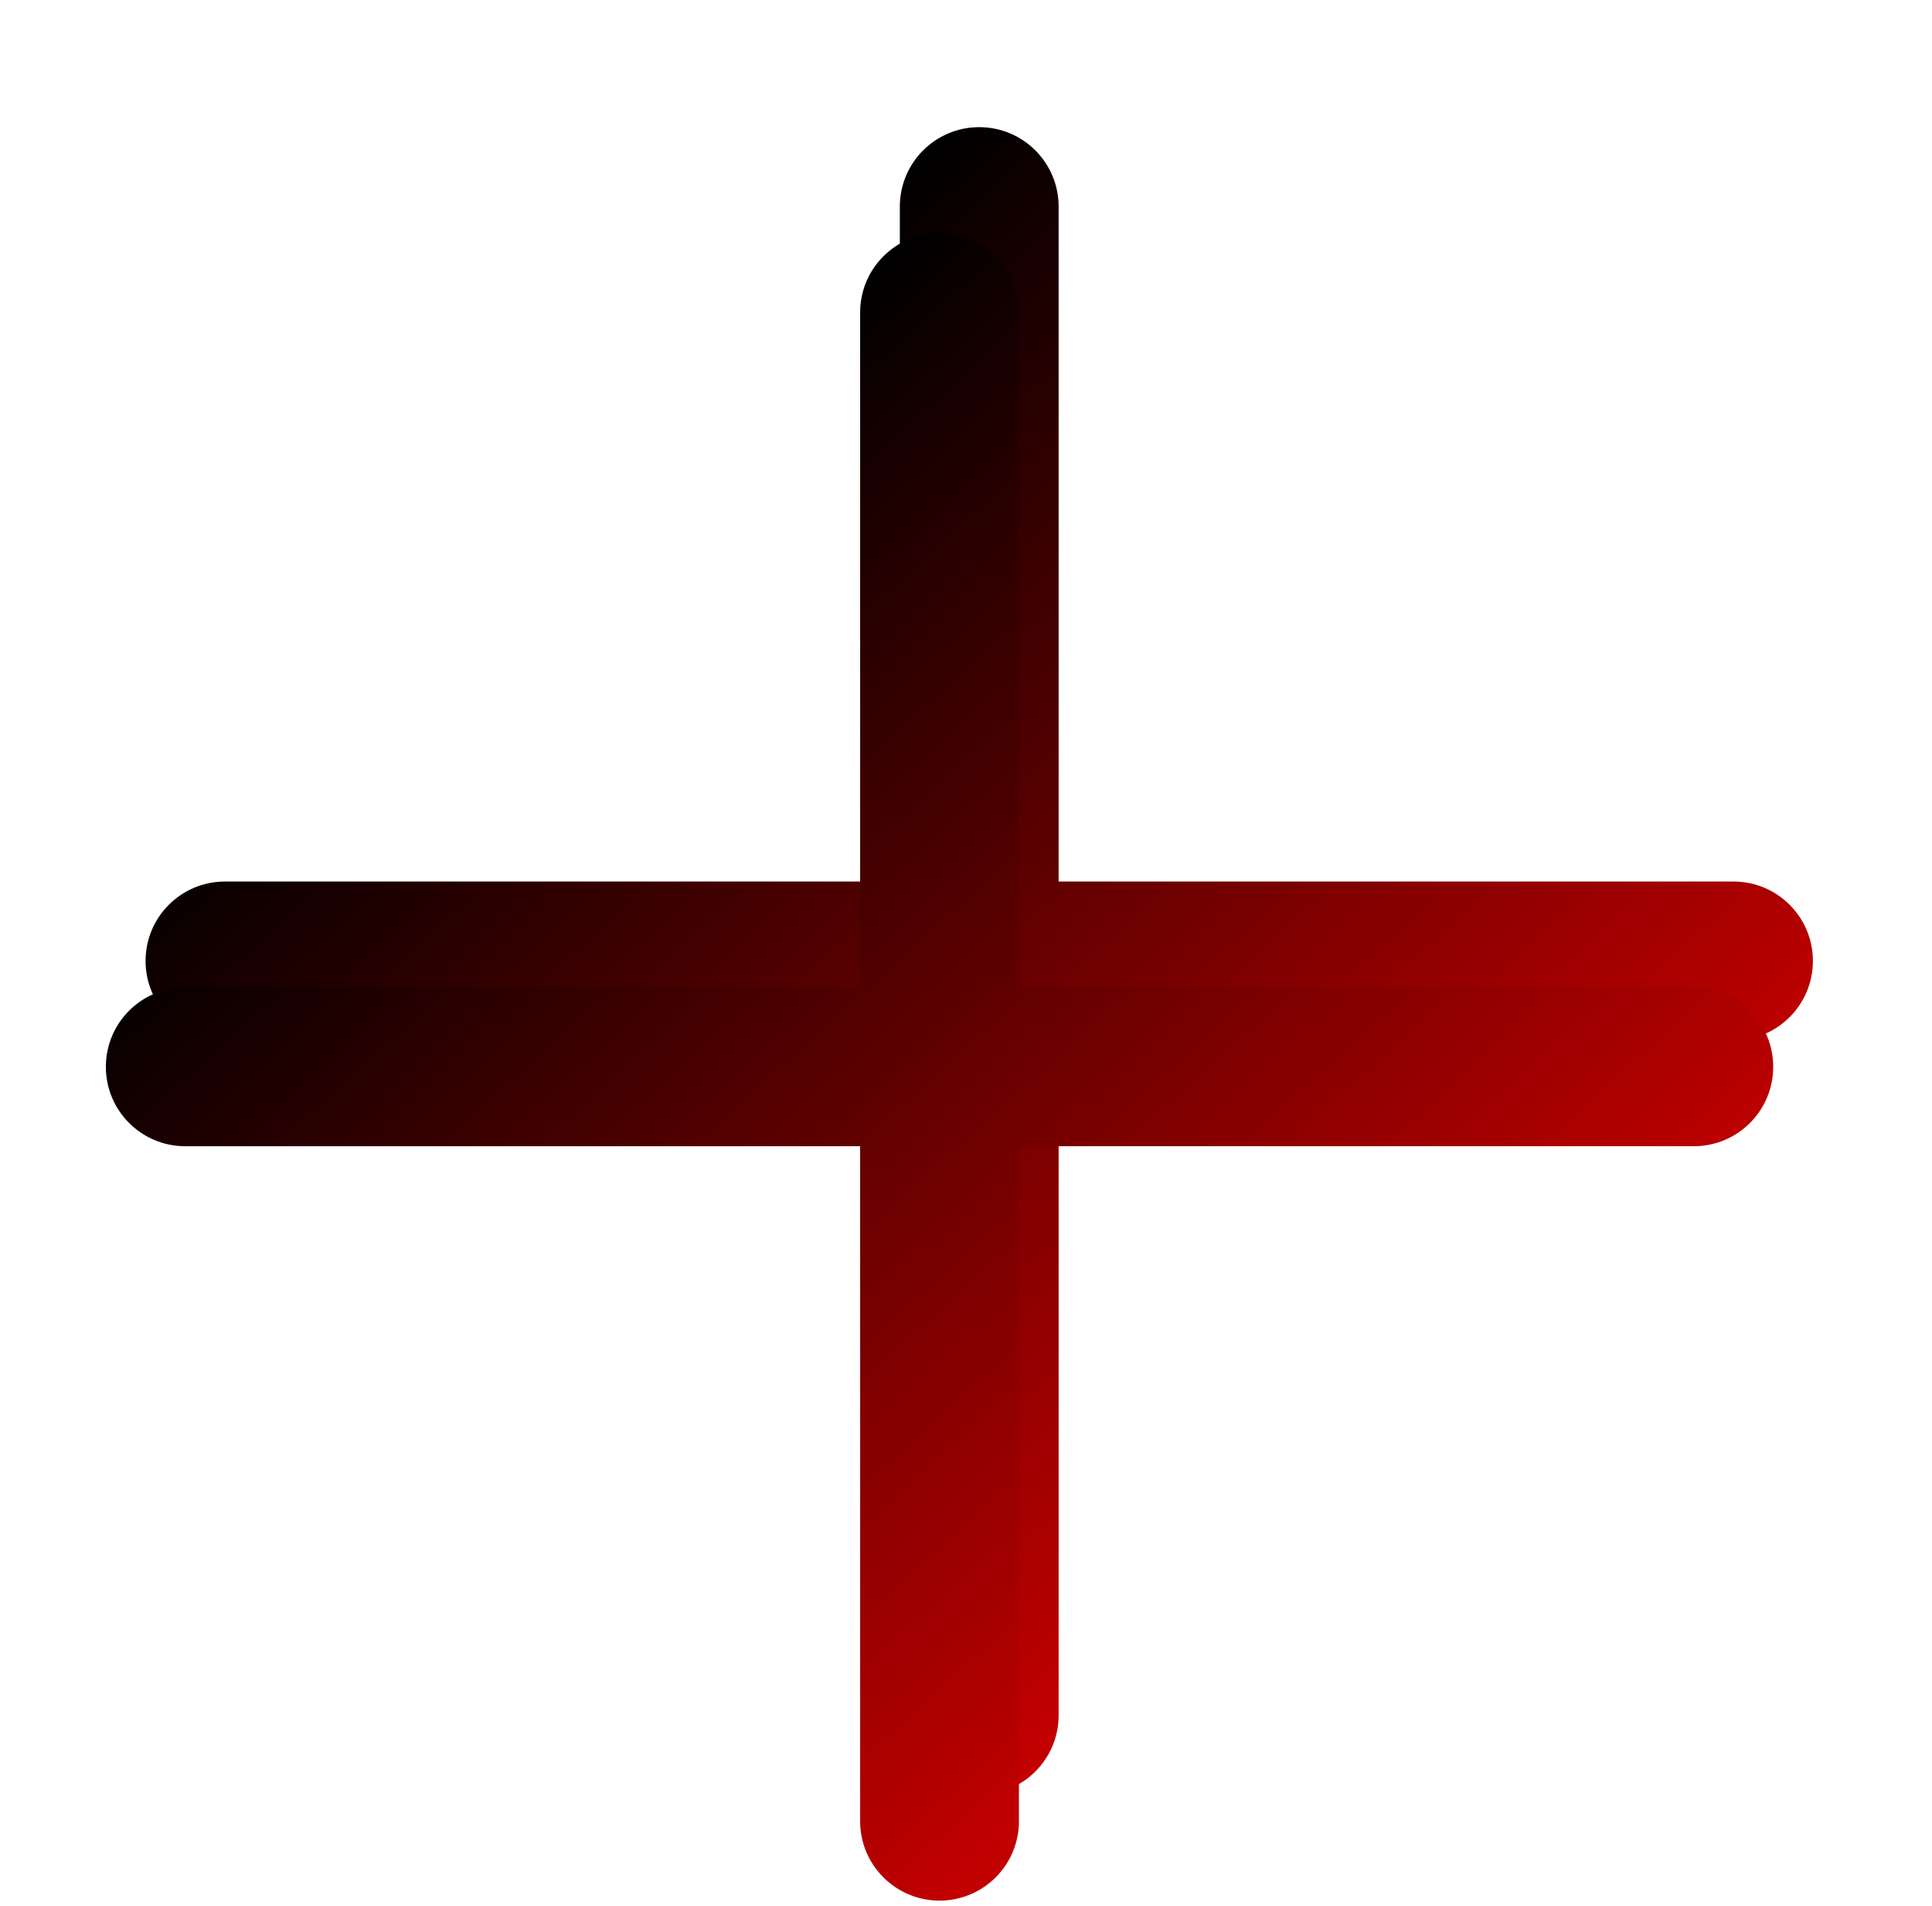 <svg width="73" height="72" viewBox="0 0 73 72" fill="none" xmlns="http://www.w3.org/2000/svg">
<g filter="url(#filter0_d_82_61)">
<g filter="url(#filter1_b_82_61)">
<path fill-rule="evenodd" clip-rule="evenodd" d="M37 0.804C35.343 0.804 34 2.147 34 3.804V29.304H8.5C6.843 29.304 5.5 30.647 5.5 32.304C5.5 33.961 6.843 35.304 8.5 35.304H34V60.804C34 62.461 35.343 63.804 37 63.804C38.657 63.804 40 62.461 40 60.804V35.304H65.5C67.157 35.304 68.5 33.961 68.5 32.304C68.5 30.647 67.157 29.304 65.5 29.304H40V3.804C40 2.147 38.657 0.804 37 0.804Z" fill="url(#paint0_linear_82_61)"/>
</g>
<g filter="url(#filter2_d_82_61)">
<path fill-rule="evenodd" clip-rule="evenodd" d="M35.5 0.804C33.843 0.804 32.5 2.147 32.5 3.804V29.304H7C5.343 29.304 4 30.647 4 32.304C4 33.961 5.343 35.304 7 35.304H32.5V60.804C32.5 62.461 33.843 63.804 35.5 63.804C37.157 63.804 38.5 62.461 38.5 60.804V35.304H64C65.657 35.304 67 33.961 67 32.304C67 30.647 65.657 29.304 64 29.304H38.5V3.804C38.5 2.147 37.157 0.804 35.5 0.804Z" fill="url(#paint1_linear_82_61)"/>
</g>
</g>
<defs>
<filter id="filter0_d_82_61" x="0" y="0.804" width="72.5" height="71" filterUnits="userSpaceOnUse" color-interpolation-filters="sRGB">
<feFlood flood-opacity="0" result="BackgroundImageFix"/>
<feColorMatrix in="SourceAlpha" type="matrix" values="0 0 0 0 0 0 0 0 0 0 0 0 0 0 0 0 0 0 127 0" result="hardAlpha"/>
<feOffset dy="4"/>
<feGaussianBlur stdDeviation="2"/>
<feComposite in2="hardAlpha" operator="out"/>
<feColorMatrix type="matrix" values="0 0 0 0 0 0 0 0 0 0 0 0 0 0 0 0 0 0 0.27 0"/>
<feBlend mode="normal" in2="BackgroundImageFix" result="effect1_dropShadow_82_61"/>
<feBlend mode="normal" in="SourceGraphic" in2="effect1_dropShadow_82_61" result="shape"/>
</filter>
<filter id="filter1_b_82_61" x="-2.5" y="-7.196" width="79" height="79" filterUnits="userSpaceOnUse" color-interpolation-filters="sRGB">
<feFlood flood-opacity="0" result="BackgroundImageFix"/>
<feGaussianBlur in="BackgroundImageFix" stdDeviation="4"/>
<feComposite in2="SourceAlpha" operator="in" result="effect1_backgroundBlur_82_61"/>
<feBlend mode="normal" in="SourceGraphic" in2="effect1_backgroundBlur_82_61" result="shape"/>
</filter>
<filter id="filter2_d_82_61" x="0" y="0.804" width="71" height="71" filterUnits="userSpaceOnUse" color-interpolation-filters="sRGB">
<feFlood flood-opacity="0" result="BackgroundImageFix"/>
<feColorMatrix in="SourceAlpha" type="matrix" values="0 0 0 0 0 0 0 0 0 0 0 0 0 0 0 0 0 0 127 0" result="hardAlpha"/>
<feOffset dy="4"/>
<feGaussianBlur stdDeviation="2"/>
<feComposite in2="hardAlpha" operator="out"/>
<feColorMatrix type="matrix" values="0 0 0 0 0 0 0 0 0 0 0 0 0 0 0 0 0 0 0.25 0"/>
<feBlend mode="normal" in2="BackgroundImageFix" result="effect1_dropShadow_82_61"/>
<feBlend mode="normal" in="SourceGraphic" in2="effect1_dropShadow_82_61" result="shape"/>
</filter>
<linearGradient id="paint0_linear_82_61" x1="17.5" y1="17.304" x2="59.5" y2="63.804" gradientUnits="userSpaceOnUse">
<stop/>
<stop offset="1" stop-color="#FE0000"/>
</linearGradient>
<linearGradient id="paint1_linear_82_61" x1="16" y1="17.304" x2="58" y2="63.804" gradientUnits="userSpaceOnUse">
<stop/>
<stop offset="1" stop-color="#FE0000"/>
</linearGradient>
</defs>
</svg>
